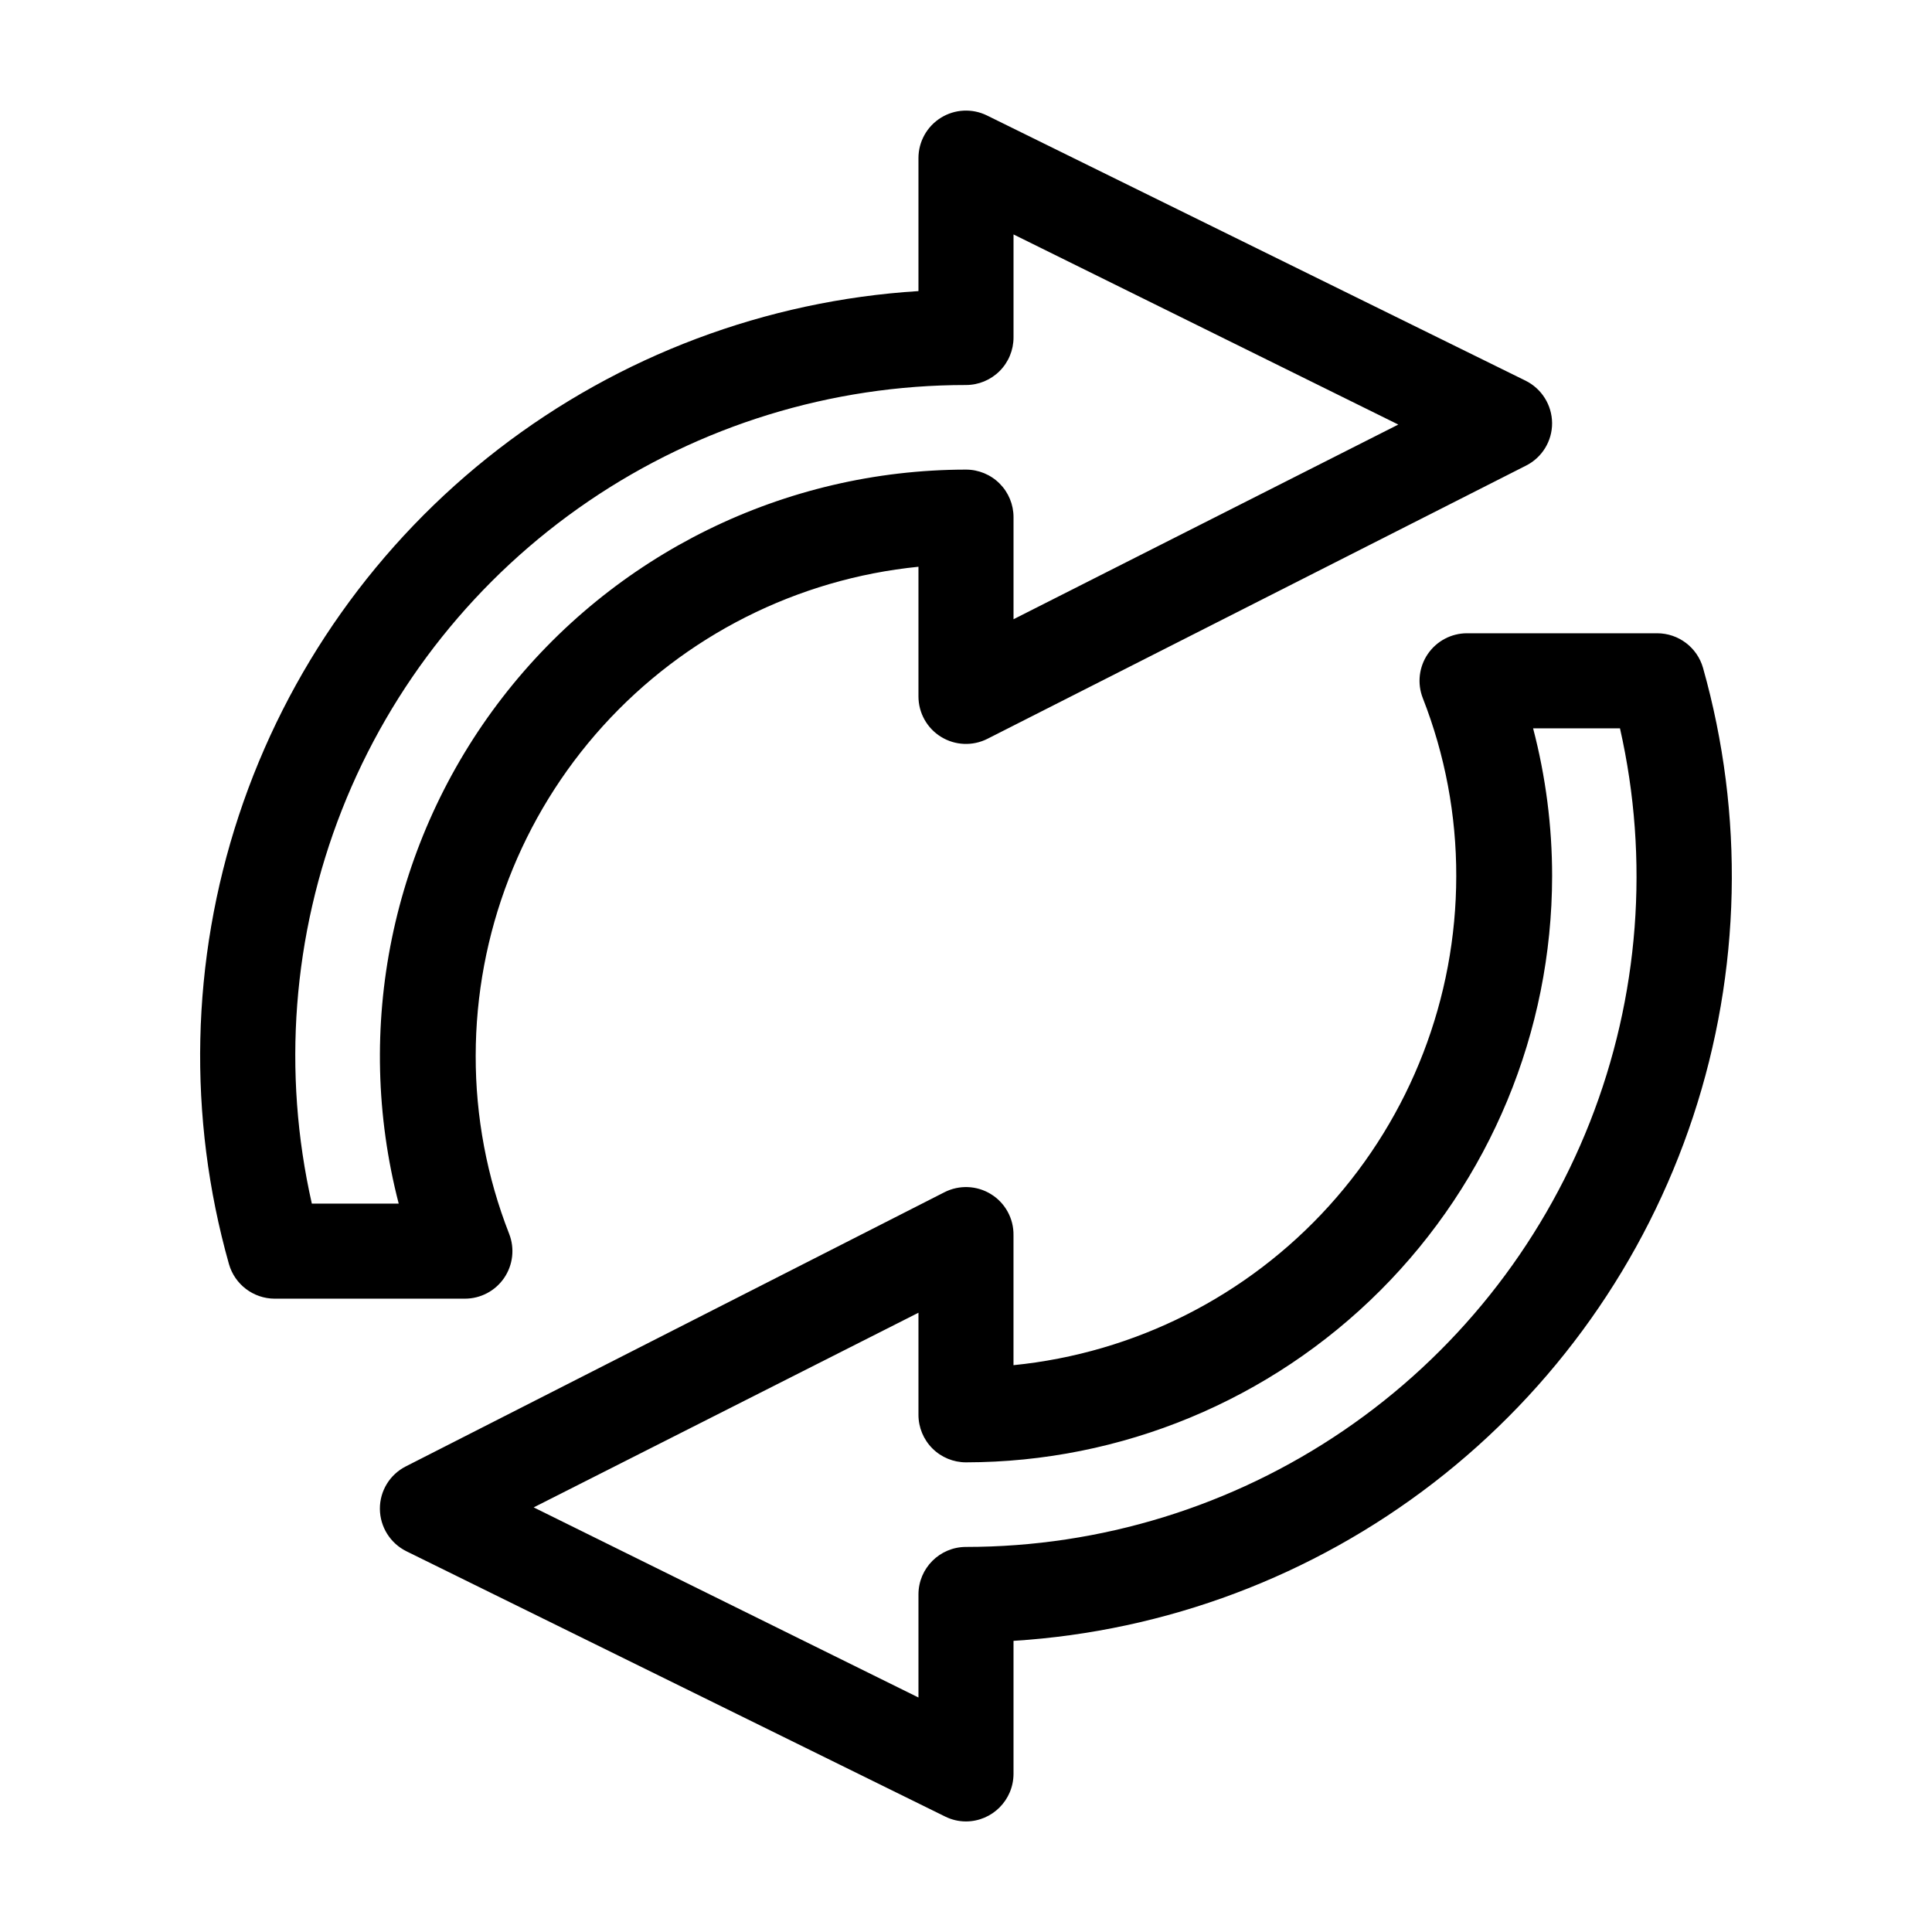 <?xml version="1.0" encoding="UTF-8"?>
<!-- Uploaded to: SVG Repo, www.svgrepo.com, Generator: SVG Repo Mixer Tools -->
<svg fill="#000000" width="800px" height="800px" version="1.1" viewBox="144 144 512 512" xmlns="http://www.w3.org/2000/svg">
 <path d="m216.81 488.16h50.383c4.16 0.004 8.059-2.051 10.406-5.488 2.348-3.438 2.848-7.812 1.332-11.691-5.894-15.039-8.902-31.055-8.867-47.207 0.027-32.297 12.043-63.438 33.723-87.379 21.68-23.941 51.477-38.98 83.613-42.199v34.359c0 4.375 2.273 8.441 6.004 10.73 3.731 2.293 8.379 2.484 12.285 0.504l142.73-72.398c4.258-2.144 6.934-6.516 6.902-11.285-0.043-4.777-2.769-9.121-7.055-11.234l-142.73-70.281c-3.898-1.91-8.508-1.676-12.195 0.617-3.688 2.293-5.934 6.324-5.941 10.668v35.266c-40.457 2.539-79.227 17.129-111.32 41.887-32.098 24.762-56.051 58.562-68.777 97.047-12.723 38.488-13.641 79.906-2.629 118.92 1.551 5.422 6.504 9.16 12.141 9.168zm183.19-242.13c3.34 0 6.543-1.328 8.906-3.691 2.359-2.359 3.688-5.562 3.688-8.906v-27.305l101.97 50.383-101.97 51.59v-27.055c0-3.344-1.328-6.547-3.688-8.906-2.363-2.363-5.566-3.691-8.906-3.691-48.094 0.051-93.453 22.348-122.86 60.402-29.406 38.051-39.551 87.57-27.477 134.12h-23.023c-7.879-34.805-5.102-71.172 7.977-104.37s35.848-61.695 65.344-81.773c29.5-20.078 64.359-30.809 100.04-30.797zm6.598 214.42c-3.731-2.297-8.387-2.484-12.293-0.504l-142.73 72.648c-4.262 2.144-6.934 6.516-6.902 11.285 0.039 4.777 2.766 9.121 7.051 11.234l142.73 70.281c1.723 0.859 3.617 1.309 5.543 1.309 6.941-0.027 12.566-5.648 12.594-12.594v-35.266c40.457-2.539 79.23-17.129 111.32-41.887 32.098-24.762 56.051-58.559 68.777-97.047 12.723-38.488 13.641-79.902 2.629-118.92-1.551-5.422-6.5-9.16-12.141-9.168h-50.383c-4.16-0.004-8.055 2.051-10.406 5.488-2.348 3.438-2.848 7.812-1.332 11.691 5.894 15.039 8.906 31.055 8.867 47.207-0.023 32.297-12.043 63.438-33.723 87.379-21.68 23.941-51.477 38.98-83.613 42.199v-34.41c0.082-4.449-2.199-8.609-5.996-10.93zm148.73-84.238c0.004-13.227-1.688-26.402-5.039-39.195h23.023c7.879 34.793 5.102 71.156-7.969 104.35-13.07 33.199-35.836 61.691-65.324 81.77-29.488 20.082-64.34 30.82-100.02 30.816-6.957 0-12.598 5.641-12.598 12.598v27.305l-101.97-50.383 101.97-51.586v27.055c0 3.34 1.328 6.543 3.691 8.906 2.359 2.359 5.562 3.688 8.906 3.688 41.18-0.039 80.664-16.418 109.79-45.539 29.121-29.117 45.496-68.602 45.539-109.79z"/>
</svg>